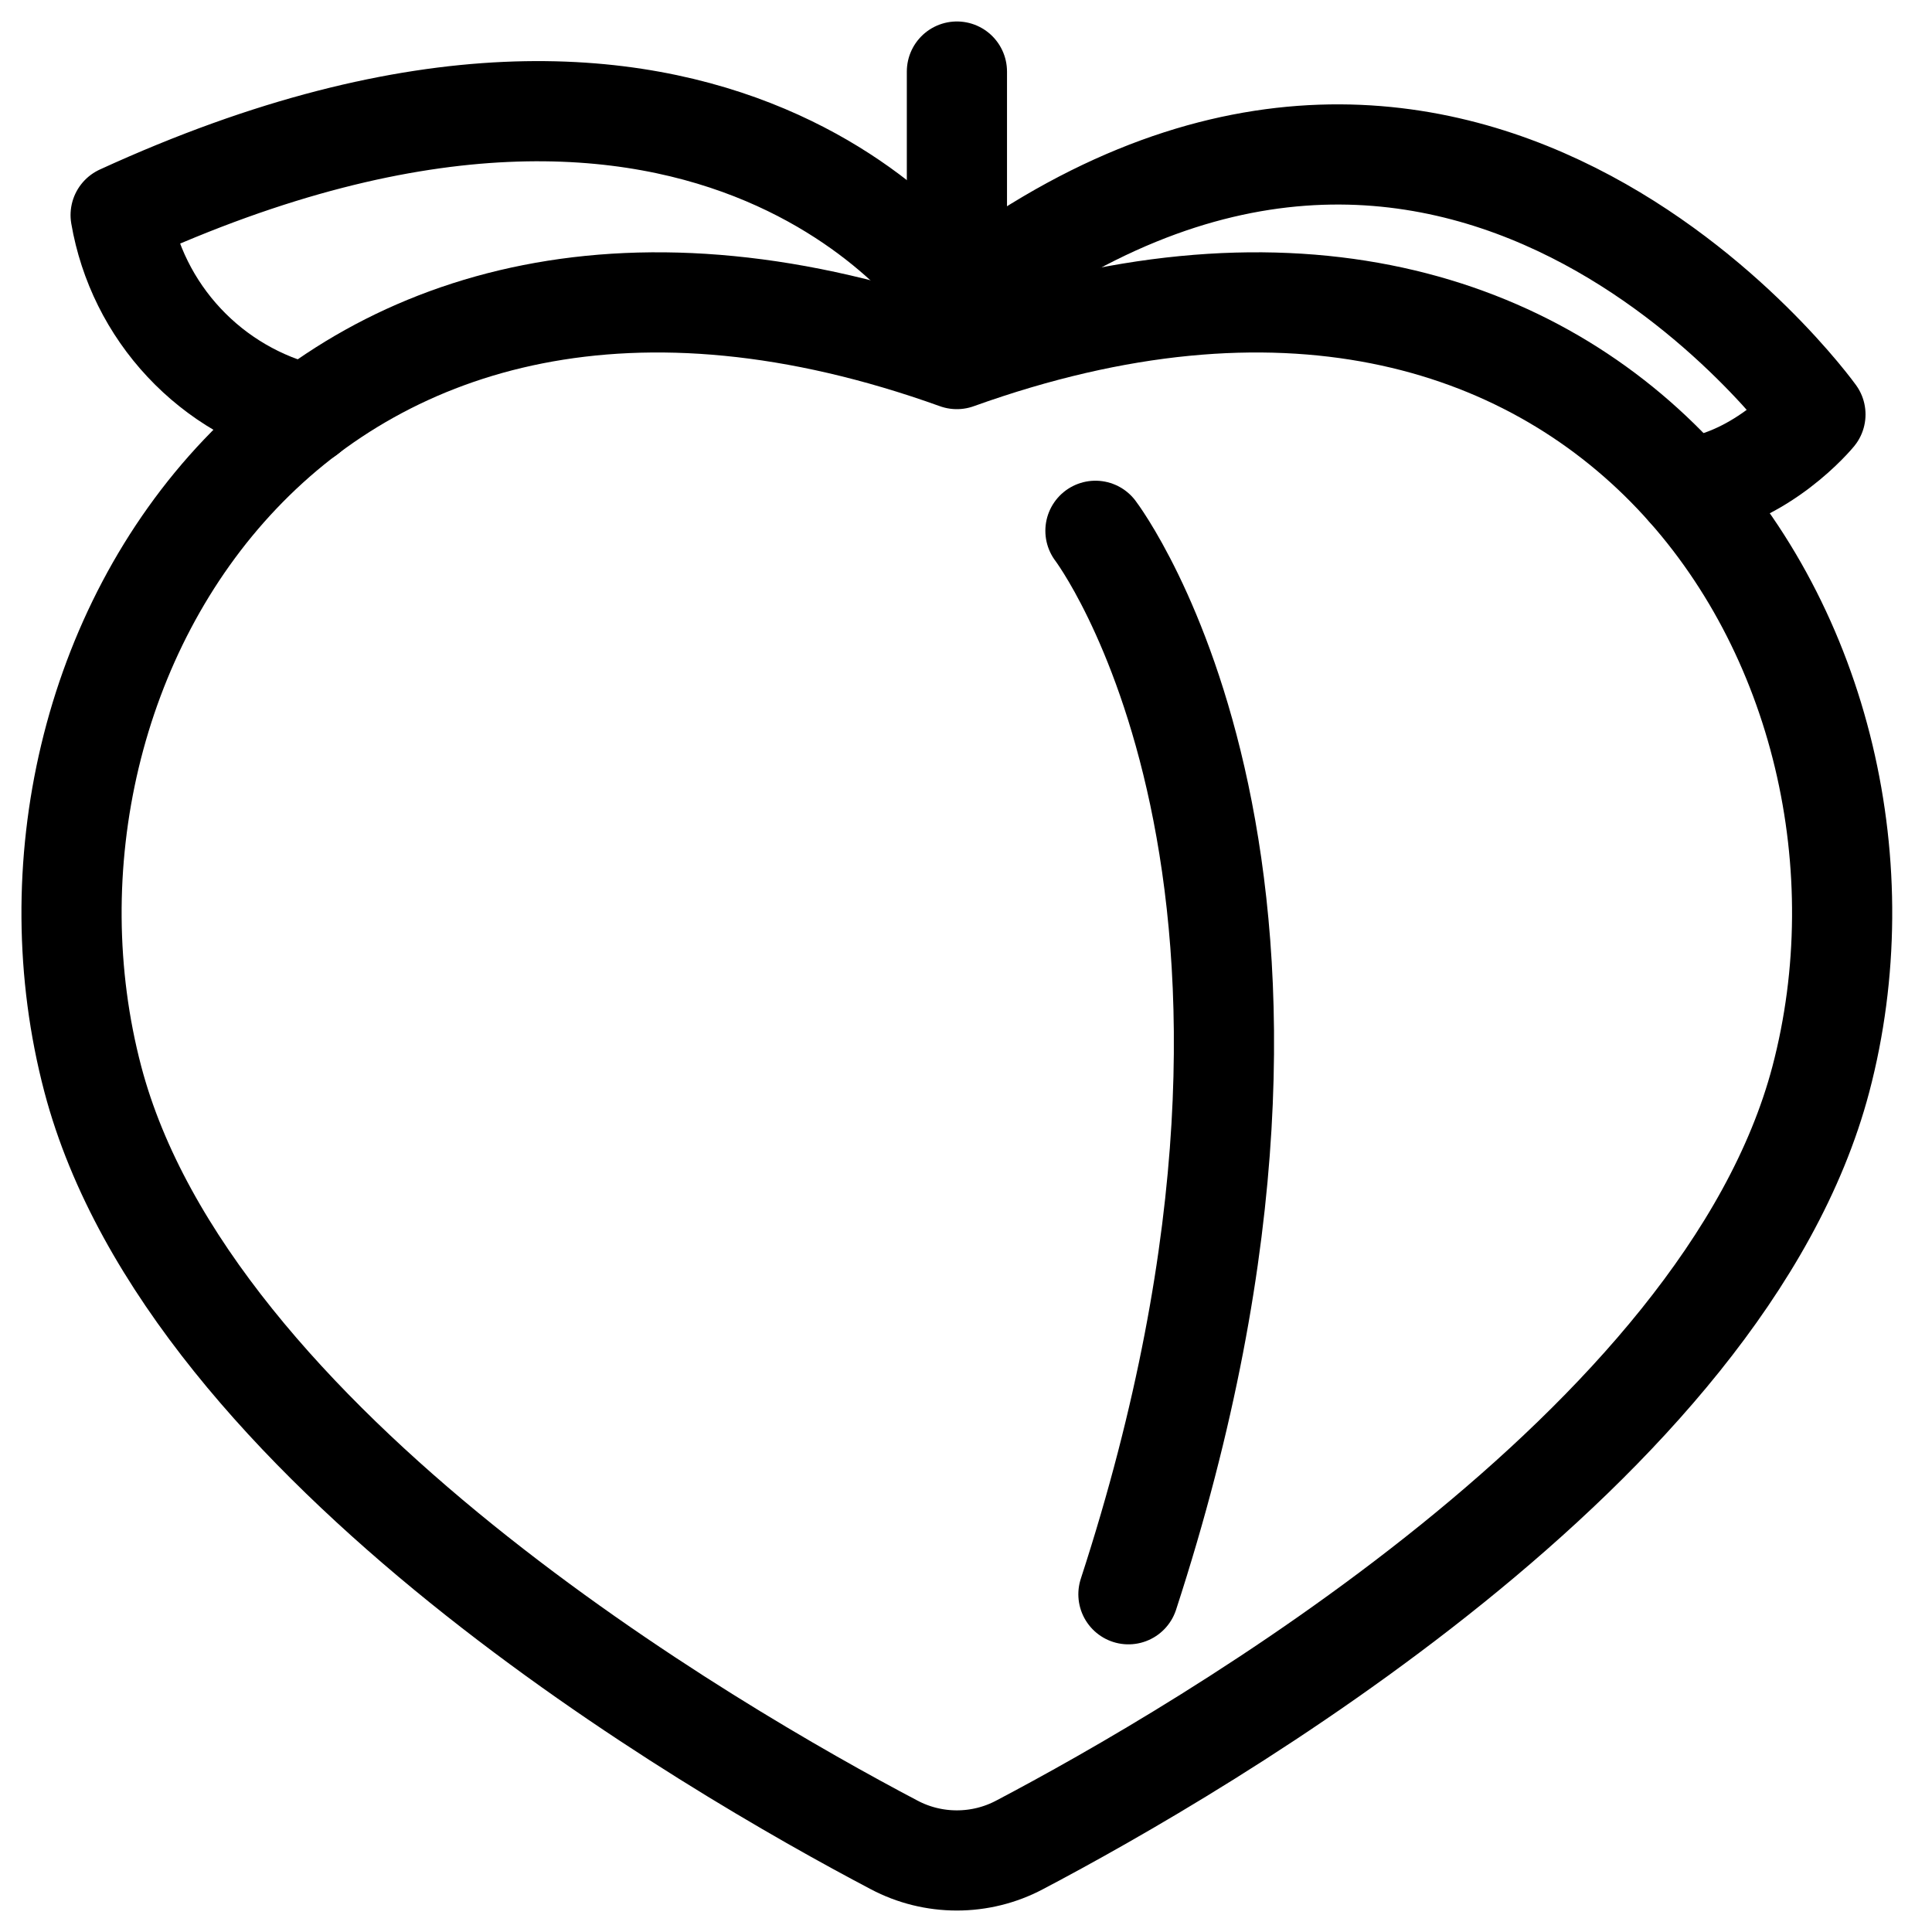 <svg width="27" height="27" viewBox="0 0 27 27" fill="none" xmlns="http://www.w3.org/2000/svg">
<path d="M13.372 5.018C22.428 1.767 26.995 9.198 25.447 15.081C24.096 20.21 16.793 24.444 14.248 25.783C13.978 25.926 13.677 26 13.372 26C13.067 26 12.766 25.926 12.496 25.783C9.951 24.444 2.648 20.21 1.297 15.081C-0.251 9.198 4.316 1.767 13.372 5.018Z" stroke="black" stroke-width="1.4" stroke-linecap="round" stroke-linejoin="round"/>
<path d="M15.309 7.418C15.309 7.418 19.023 12.294 15.77 22.28" stroke="black" stroke-width="1.4" stroke-linecap="round" stroke-linejoin="round"/>
<path d="M4.293 5.792C3.634 5.632 3.036 5.284 2.573 4.789C2.109 4.294 1.801 3.674 1.686 3.006C10.123 -0.864 13.373 4.226 13.373 4.226C20.339 -1.21 25.371 5.792 25.371 5.792C25.371 5.792 24.633 6.693 23.57 6.823" stroke="black" stroke-width="1.4" stroke-linecap="round" stroke-linejoin="round"/>
<path d="M13.373 4.226V1" stroke="black" stroke-width="1.4" stroke-linecap="round" stroke-linejoin="round"/>
</svg>
